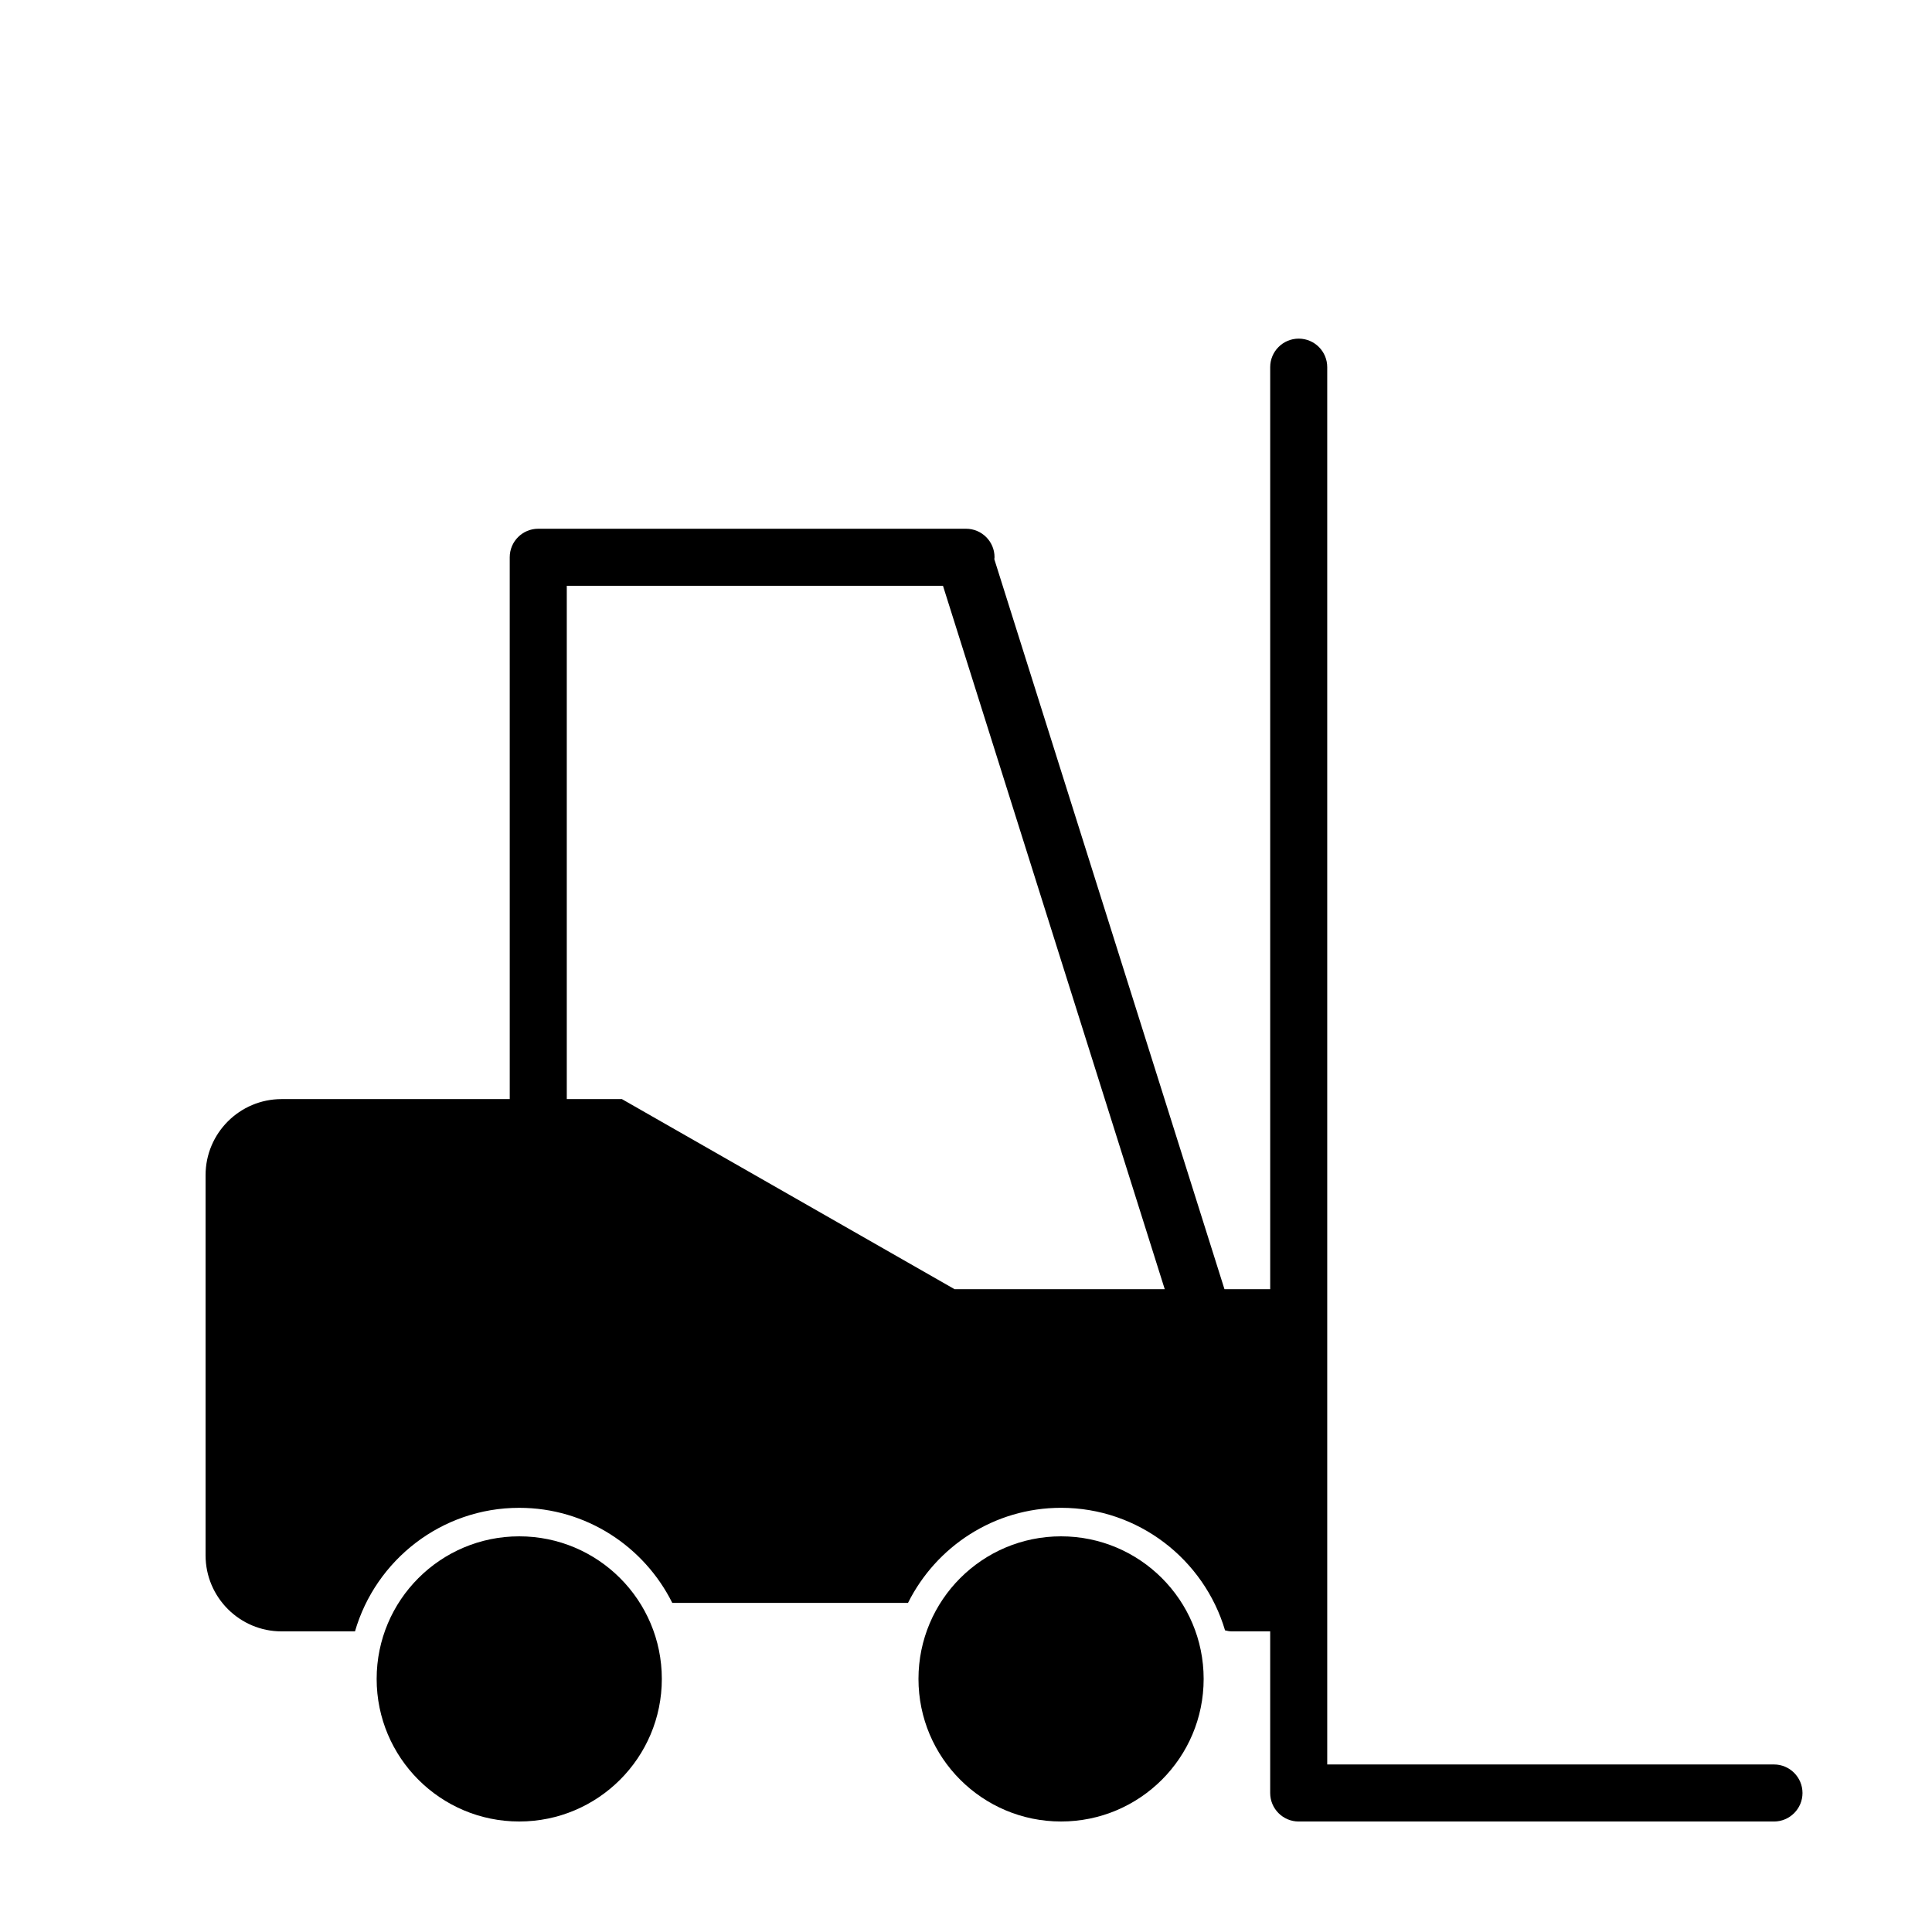 <?xml version="1.0" encoding="UTF-8"?>
<!-- The Best Svg Icon site in the world: iconSvg.co, Visit us! https://iconsvg.co -->
<svg fill="#000000" width="800px" height="800px" version="1.1" viewBox="144 144 512 512" xmlns="http://www.w3.org/2000/svg">
 <g>
  <path d="m614.12 611.6h-118.39v-370.3c0-4.176-3.387-7.559-7.559-7.559-4.172 0.004-7.555 3.383-7.555 7.559v244.35h-12.117l-60.992-193.45c0.016-0.176 0.055-0.336 0.055-0.52 0-4.176-3.379-7.559-7.559-7.559h-113.36c-4.176 0-7.559 3.379-7.559 7.559l0.004 143.59h-60.457c-11.113 0-20.152 9.039-20.152 20.152v100.76c0 11.113 9.039 20.152 20.152 20.152h19.445c5.477-18.887 22.898-32.746 43.527-32.746 17.754 0 33.121 10.281 40.559 25.191l62.473-0.004c7.438-14.906 22.801-25.191 40.559-25.191 20.535 0 37.898 13.73 43.457 32.48 0.605 0.164 1.227 0.27 1.883 0.27h10.078v42.824c0 4.172 3.387 7.559 7.559 7.559h125.95c4.172 0 7.559-3.387 7.559-7.559-0.004-4.172-3.391-7.559-7.562-7.559zm-217.15-125.95-88.168-50.383-14.598 0.004v-136.03h99.695l58.77 186.41z"/>
  <path d="m319.39 588.93c0 20.871-16.918 37.785-37.789 37.785-20.867 0-37.785-16.914-37.785-37.785 0-20.867 16.918-37.785 37.785-37.785 20.871 0 37.789 16.918 37.789 37.785"/>
  <path d="m462.98 588.93c0 20.871-16.918 37.785-37.789 37.785-20.867 0-37.785-16.914-37.785-37.785 0-20.867 16.918-37.785 37.785-37.785 20.871 0 37.789 16.918 37.789 37.785"/>
 </g>
</svg>